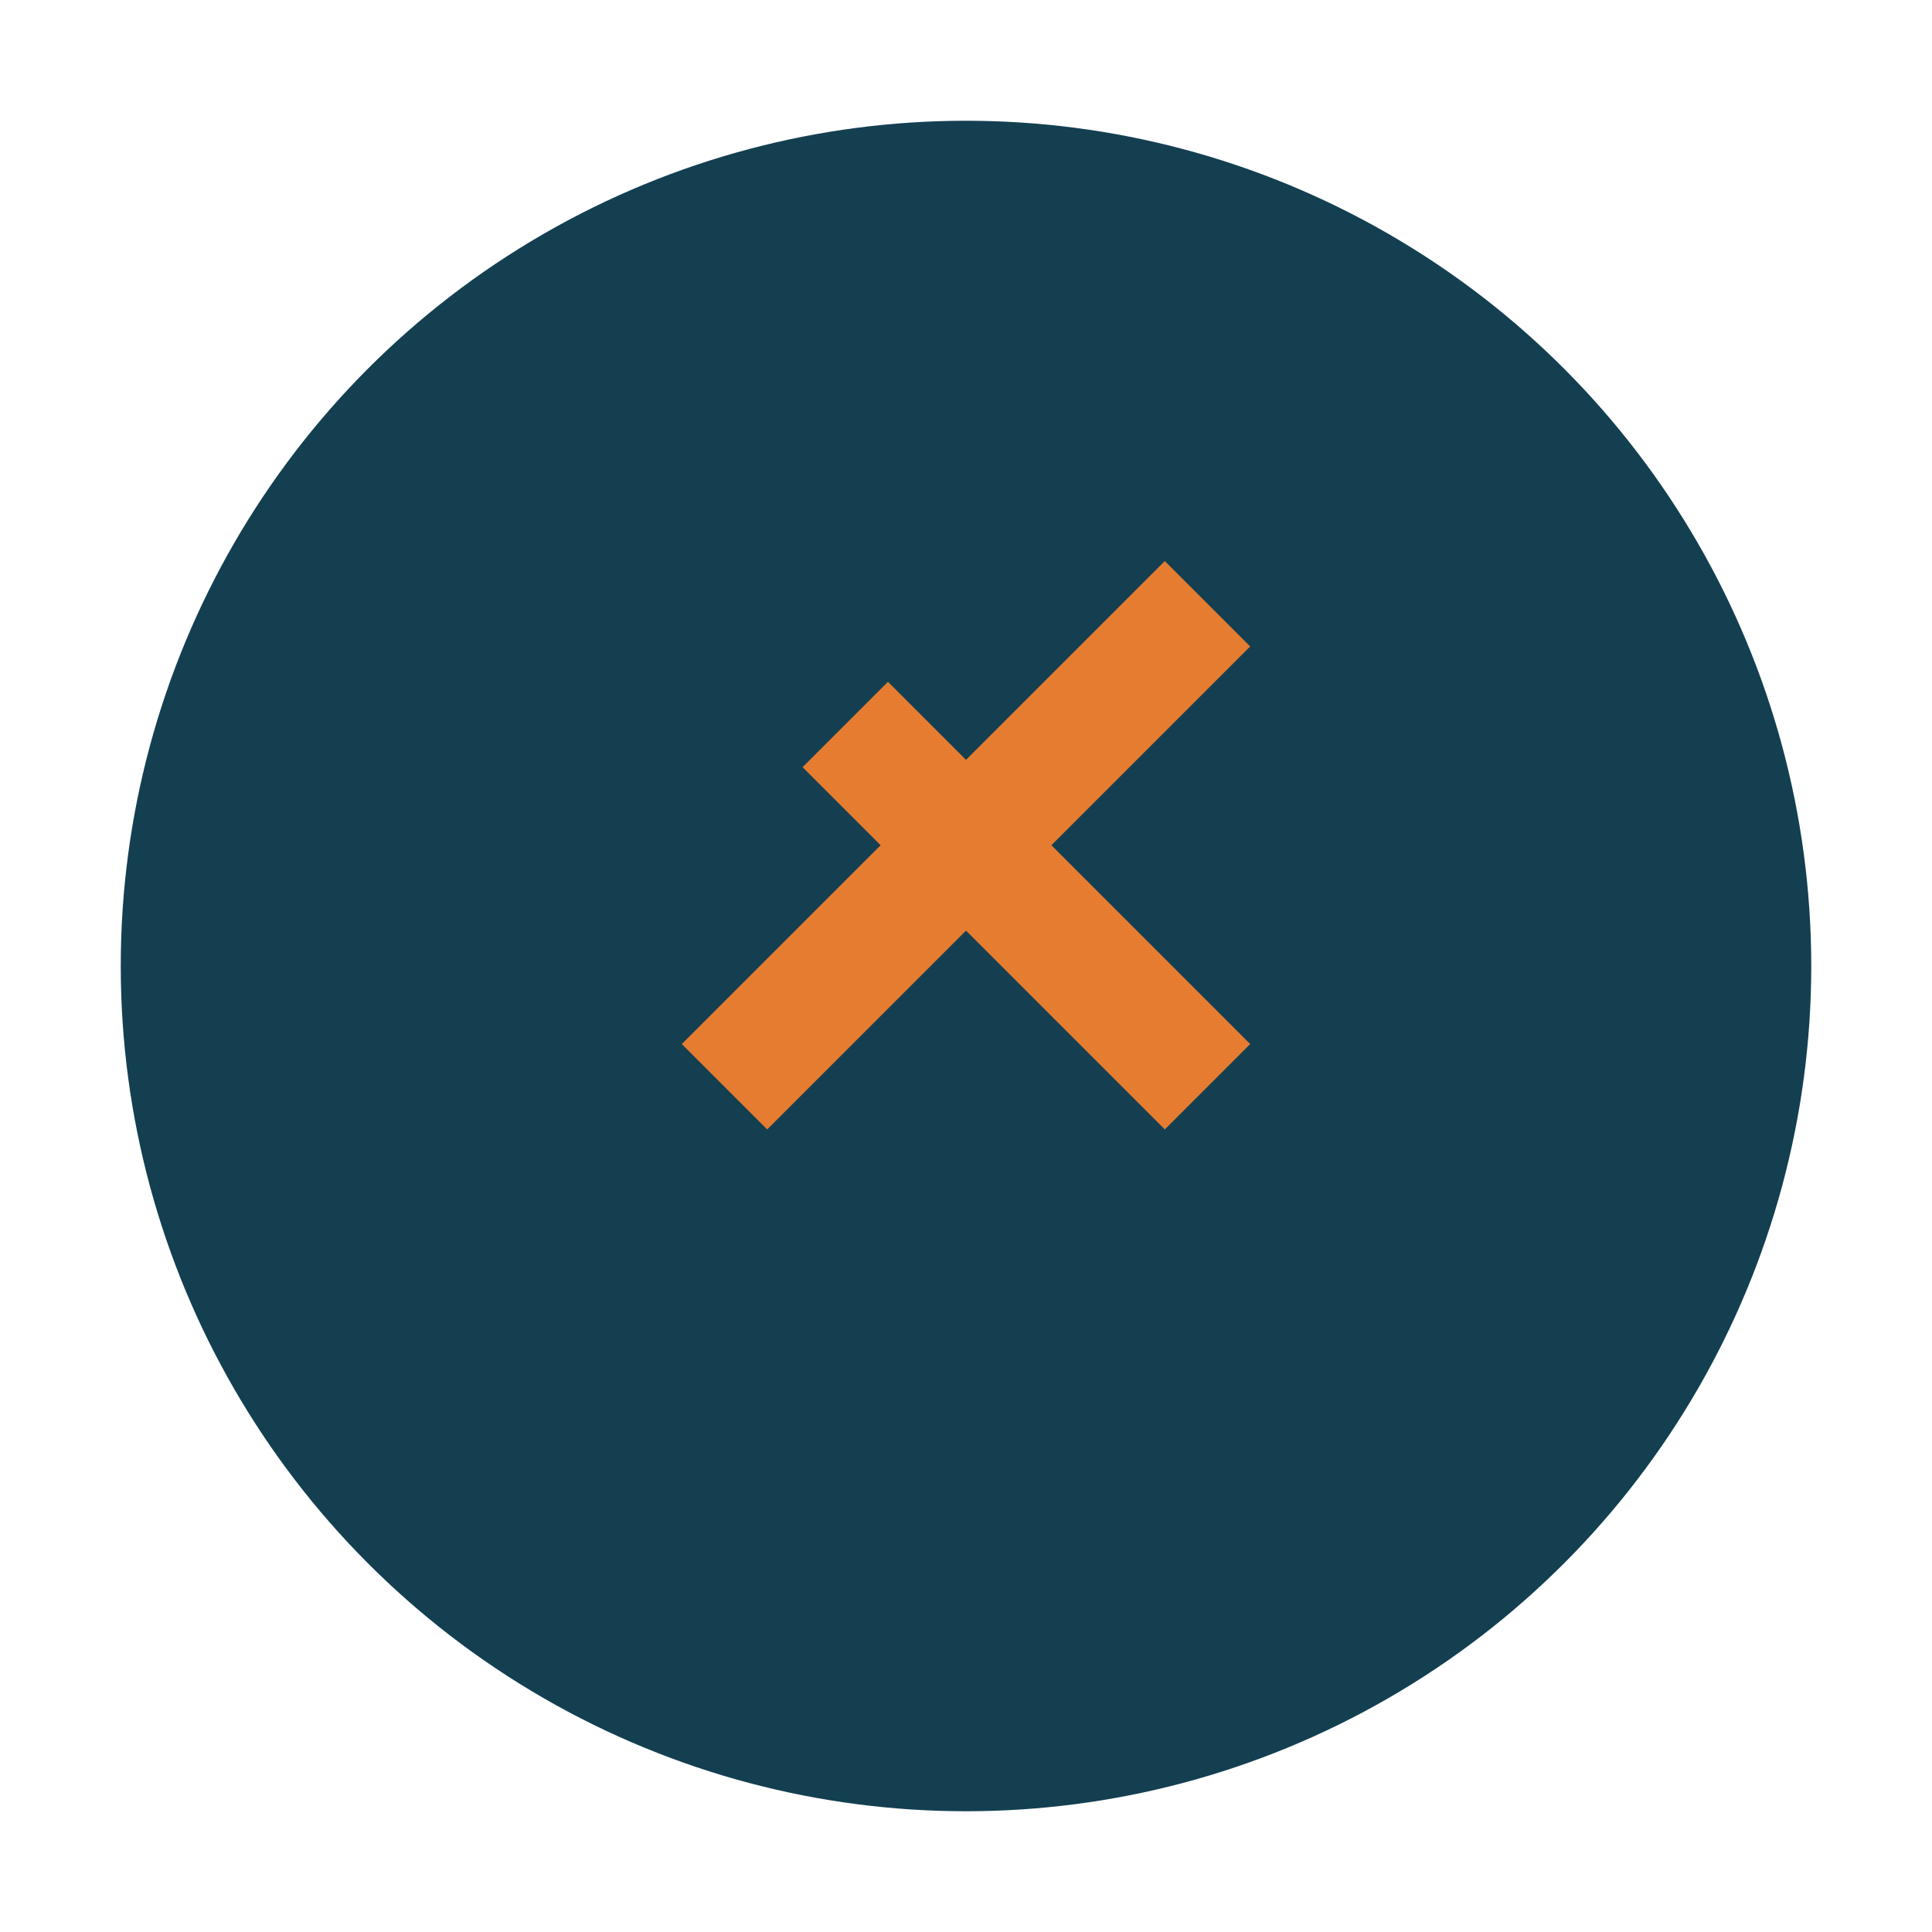 <?xml version="1.0" encoding="UTF-8"?>
<svg xmlns="http://www.w3.org/2000/svg" width="32" height="32" viewBox="0 0 32 32"><circle cx="16" cy="16" r="14" fill="#133F51"/><path d="M20 10l-8 8m2-6l6 6" stroke="#E67C30" stroke-width="2" fill="none"/></svg>